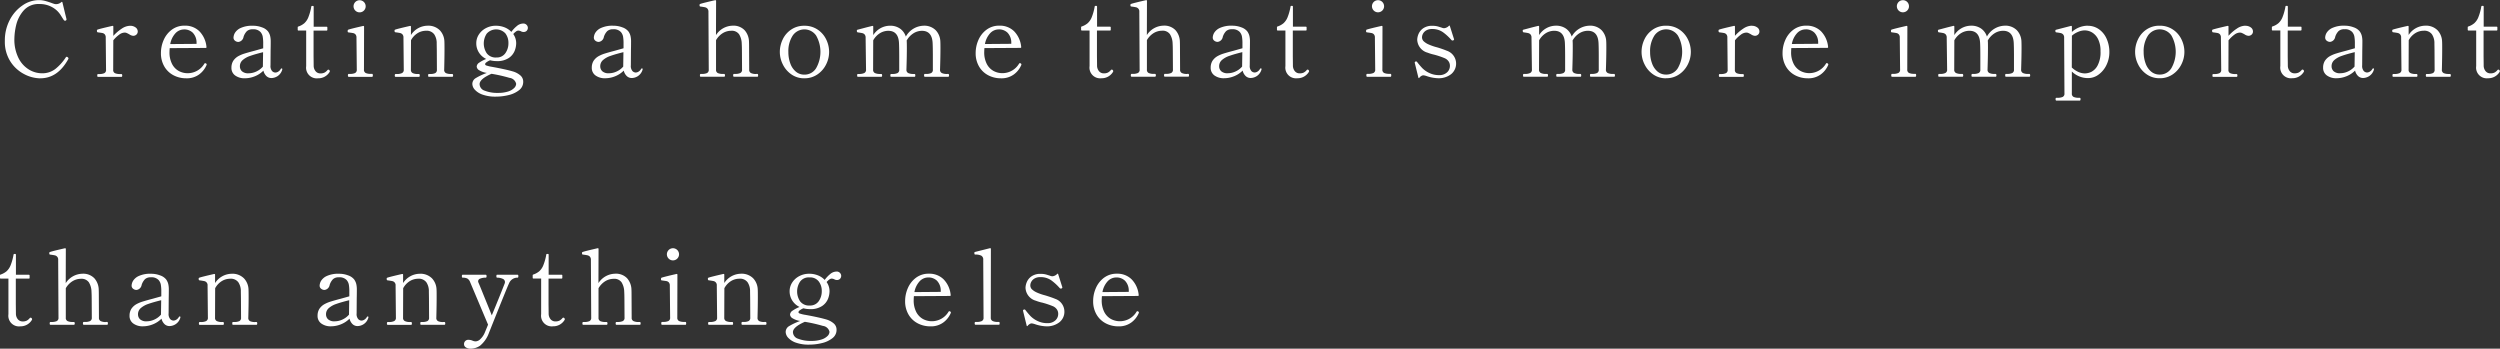 <svg id="main_text_en.svg" xmlns="http://www.w3.org/2000/svg" width="382.938" height="53.406" viewBox="0 0 382.938 53.406">
  <rect x="0" y="0" width="382.938" height="53.406" fill="#333333" stroke="none"/>
  <defs>
    <style>
      .cls-1 {
        fill: #fff;
        fill-rule: evenodd;
      }
    </style>
  </defs>
  <path id="Creating_a_home_that_is_more_important_than_anything_else" data-name="Creating a home that is more important than anything else" class="cls-1" d="M567.952,765.369q2.671,0,4.288-2.943a0.255,0.255,0,0,0,.032-0.1,0.26,0.26,0,0,0-.112-0.177,0.279,0.279,0,0,0-.16-0.08,0.211,0.211,0,0,0-.144.1,7.526,7.526,0,0,1-1.616,1.785,3.281,3.281,0,0,1-2.048.647,3.9,3.9,0,0,1-1.944-.551,4.292,4.292,0,0,1-1.616-1.752,6.282,6.282,0,0,1-.648-3.008,9.724,9.724,0,0,1,.264-2.032,5.222,5.222,0,0,1,1.12-2.232,3.008,3.008,0,0,1,2.456-1.033,3.86,3.86,0,0,1,1.944.48,3.535,3.535,0,0,1,1.272,1.168q0.432,0.689.512,0.8a0.263,0.263,0,0,0,.192.112h0.048a0.616,0.616,0,0,0,.112-0.064,0.17,0.17,0,0,0,.064-0.144l-0.032-.175-0.176-.7-0.416-1.729a0.1,0.1,0,0,0-.064-0.079,0.091,0.091,0,0,0-.1.032,1.236,1.236,0,0,1-.832.319,1.111,1.111,0,0,1-.328-0.064q-0.2-.063-0.408-0.144c-0.363-.127-0.683-0.229-0.96-0.3a3.625,3.625,0,0,0-.944-0.113,4.4,4.4,0,0,0-2.448.792,6,6,0,0,0-1.968,2.216,6.735,6.735,0,0,0-.768,3.248,5.583,5.583,0,0,0,.864,3.168,5.51,5.51,0,0,0,2.128,1.929,5.433,5.433,0,0,0,2.432.631h0Zm13.776-8.047a2.406,2.406,0,0,0-1.3.44,6.507,6.507,0,0,0-1.288,1.111V757.45a0.1,0.1,0,0,0-.112-0.112h-0.032q-1.951.447-2.288,0.576a0.137,0.137,0,0,0-.08.144,0.571,0.571,0,0,0,.024.191,0.137,0.137,0,0,0,.12.08c0.33,0.043.563,0.078,0.7,0.105a0.653,0.653,0,0,1,.352.2,0.7,0.7,0,0,1,.152.5l0.048,4.927a0.52,0.52,0,0,1-.28.528,1.8,1.8,0,0,1-.744.128h-0.208c-0.075,0-.112.075-0.112,0.225s0.037,0.207.112,0.207h3.584c0.085,0,.128-0.069.128-0.207s-0.043-.225-0.128-0.225H580.16a1.849,1.849,0,0,1-.76-0.128,0.519,0.519,0,0,1-.28-0.528l0.016-4.512a4.778,4.778,0,0,1,.9-0.863,1.461,1.461,0,0,1,.832-0.321,0.791,0.791,0,0,1,.32.064c0.1,0.043.224,0.107,0.384,0.193a1.21,1.21,0,0,0,.608.239,0.7,0.7,0,0,0,.5-0.191,0.622,0.622,0,0,0,.2-0.465,0.754,0.754,0,0,0-.336-0.631,1.332,1.332,0,0,0-.816-0.248h0Zm11.632,5.792a0.3,0.3,0,0,0-.144-0.064,0.179,0.179,0,0,0-.144.1,2.971,2.971,0,0,1-2.528,1.439,2.841,2.841,0,0,1-1.384-.344,2.544,2.544,0,0,1-1.024-1.072,3.838,3.838,0,0,1-.392-1.832q0-.207.032-0.592l5.52-.032a0.1,0.1,0,0,0,.112-0.111V760.57a3.948,3.948,0,0,0-1.072-2.392,3.068,3.068,0,0,0-2.256-.872,3.2,3.2,0,0,0-1.992.624,3.886,3.886,0,0,0-1.24,1.583,4.949,4.949,0,0,0-.416,1.984,4,4,0,0,0,.512,2.049,3.479,3.479,0,0,0,1.4,1.351,4.105,4.105,0,0,0,1.96.472,3.168,3.168,0,0,0,1.976-.591,3.44,3.44,0,0,0,1.112-1.377,0.376,0.376,0,0,0,.048-0.16,0.144,0.144,0,0,0-.08-0.127h0Zm-3.376-5.232a1.874,1.874,0,0,1,1.32.5,2.167,2.167,0,0,1,.584,1.553v0.159l-4.032.032a3.306,3.306,0,0,1,.792-1.647,1.791,1.791,0,0,1,1.336-.592h0Zm14.912,5.983a0.135,0.135,0,0,0-.112.08,1.1,1.1,0,0,1-.392.408,0.871,0.871,0,0,1-.44.136,0.738,0.738,0,0,1-.488-0.223,1.179,1.179,0,0,1-.248-0.881l0.016-2.319q0.017-.577.016-1.328a3.671,3.671,0,0,0-.088-0.856,2.023,2.023,0,0,0-.328-0.7,2,2,0,0,0-.92-0.615,3.78,3.78,0,0,0-1.368-.248,4.2,4.2,0,0,0-1.9.344,1.979,1.979,0,0,0-.88.752,1.568,1.568,0,0,0-.216.712,0.592,0.592,0,0,0,.232.488,0.818,0.818,0,0,0,.52.184,0.913,0.913,0,0,0,.784-0.769,2.208,2.208,0,0,1,.512-0.88,1.261,1.261,0,0,1,.9-0.287,1.471,1.471,0,0,1,1.2.431,1.526,1.526,0,0,1,.32.656,5.876,5.876,0,0,1,.08,1.136v0.688l-1.312.369q-0.976.255-1.536,0.431a4.937,4.937,0,0,0-.928.384,2.256,2.256,0,0,0-.832.768,1.974,1.974,0,0,0-.256,1.025,1.407,1.407,0,0,0,.568,1.184,2.413,2.413,0,0,0,1.5.431,4.089,4.089,0,0,0,1.5-.3,3.885,3.885,0,0,0,1.328-.872,1.693,1.693,0,0,0,.448.823,1.1,1.1,0,0,0,.8.312,1.79,1.79,0,0,0,.912-0.287,1.755,1.755,0,0,0,.72-0.977l0.016-.1a0.107,0.107,0,0,0-.128-0.112h0Zm-5.024.736a1.417,1.417,0,0,1-1.032-.312,1.032,1.032,0,0,1-.312-0.759,1.233,1.233,0,0,1,.416-0.945,3.356,3.356,0,0,1,1.16-.647q0.744-.266,1.976-0.569l-0.032,2.161v0.048a2.933,2.933,0,0,1-1.024.759,2.805,2.805,0,0,1-1.152.264h0Zm10.624,0.768a2.014,2.014,0,0,0,1.776-.975,0.2,0.2,0,0,0,.032-0.112,0.243,0.243,0,0,0-.072-0.161,0.208,0.208,0,0,0-.152-0.08,0.215,0.215,0,0,0-.16.1,1.473,1.473,0,0,1-.456.367,1.382,1.382,0,0,1-.6.112,0.934,0.934,0,0,1-.736-0.328,1.331,1.331,0,0,1-.3-0.872l-0.016-1.44v-3.919h1.984a0.113,0.113,0,0,0,.128-0.128v-0.337a0.113,0.113,0,0,0-.128-0.127h-1.968v-3.057a0.113,0.113,0,0,0-.128-0.127h-0.112a0.122,0.122,0,0,0-.128.127,8.1,8.1,0,0,1-.448,1.608,2.471,2.471,0,0,1-.616.913,2.769,2.769,0,0,1-.9.5,0.124,0.124,0,0,0-.112.143v0.353a0.113,0.113,0,0,0,.128.128h1.168v5.456a1.635,1.635,0,0,0,1.824,1.855h0Zm6.384-10.1a0.929,0.929,0,1,0-.672-0.272,0.911,0.911,0,0,0,.672.272h0Zm1.9,9.872c0.075,0,.112-0.074.112-0.223s-0.037-.225-0.112-0.225h-0.208a1.846,1.846,0,0,1-.76-0.128,0.533,0.533,0,0,1-.28-0.544l0.016-6.559a0.1,0.1,0,0,0-.112-0.112h-0.032q-1.952.447-2.288,0.576a0.1,0.1,0,0,0-.064.08,0.569,0.569,0,0,0-.016.143,0.274,0.274,0,0,0,.024.144,0.188,0.188,0,0,0,.12.048c0.331,0.043.562,0.078,0.7,0.105a0.653,0.653,0,0,1,.352.2,0.7,0.7,0,0,1,.152.5l0.048,4.879a0.535,0.535,0,0,1-.28.544,1.8,1.8,0,0,1-.744.128H615.2c-0.086,0-.128.075-0.128,0.225s0.042,0.223.128,0.223h3.584Zm12.064-.432a1.8,1.8,0,0,1-.744-0.128,0.533,0.533,0,0,1-.28-0.544q0.048-1.839.048-3.152c0-.576-0.006-0.959-0.016-1.151a2.62,2.62,0,0,0-.7-1.721,2.489,2.489,0,0,0-1.912-.7,3.071,3.071,0,0,0-2.512,1.424v-1.28a0.1,0.1,0,0,0-.112-0.112h-0.032q-1.953.447-2.288,0.576a0.137,0.137,0,0,0-.08.144,0.51,0.51,0,0,0,.024.184,0.142,0.142,0,0,0,.12.071q0.48,0.064.7,0.112a0.718,0.718,0,0,1,.368.209,0.7,0.7,0,0,1,.152.5l0.048,4.9a0.535,0.535,0,0,1-.288.537,1.785,1.785,0,0,1-.752.135h-0.208c-0.085,0-.128.075-0.128,0.225s0.043,0.207.128,0.207h3.584c0.074,0,.112-0.069.112-0.207s-0.038-.225-0.112-0.225H625.76a1.785,1.785,0,0,1-.752-0.135,0.535,0.535,0,0,1-.288-0.537l0.016-4.5a2.871,2.871,0,0,1,1.024-1.095,2.445,2.445,0,0,1,1.264-.36,1.429,1.429,0,0,1,1.272.551,2.434,2.434,0,0,1,.376,1.4l0.016,1.025,0.016,2.975a0.538,0.538,0,0,1-.272.544,1.743,1.743,0,0,1-.736.128h-0.224c-0.075,0-.112.075-0.112,0.225s0.037,0.207.112,0.207h3.584c0.085,0,.128-0.069.128-0.207s-0.043-.225-0.128-0.225h-0.208Zm11.056-7.728a1.5,1.5,0,0,0-.952.385,4.59,4.59,0,0,0-.84.895,2.829,2.829,0,0,0-1.032-.695,3.575,3.575,0,0,0-1.352-.248,3.181,3.181,0,0,0-1.5.36,2.832,2.832,0,0,0-1.088.975,2.433,2.433,0,0,0-.4,1.353,2.6,2.6,0,0,0,.4,1.407,2.673,2.673,0,0,0,1.12.993,5.366,5.366,0,0,0-1.072.567,0.77,0.77,0,0,0-.384.6,0.718,0.718,0,0,0,.392.567,3.153,3.153,0,0,0,1.16.408,9.246,9.246,0,0,0-1.7.793,1.041,1.041,0,0,0-.52.9,1.366,1.366,0,0,0,.384.879,2.858,2.858,0,0,0,1.192.752,5.79,5.79,0,0,0,2.024.305,8.2,8.2,0,0,0,1.936-.233,4.1,4.1,0,0,0,1.608-.744,1.583,1.583,0,0,0,.648-1.3,1.254,1.254,0,0,0-.448-0.984,3.032,3.032,0,0,0-1.136-.6q-1.089-.321-3.184-0.7a5.373,5.373,0,0,1-.848-0.2,0.277,0.277,0,0,1-.224-0.217,0.448,0.448,0,0,1,.208-0.28,2.264,2.264,0,0,1,.56-0.312,3.868,3.868,0,0,0,1.008.128,3.153,3.153,0,0,0,1.856-.479,2.422,2.422,0,0,0,.9-1.1,3.247,3.247,0,0,0,.232-1.143,2.429,2.429,0,0,0-.448-1.424,2.329,2.329,0,0,1,.4-0.376,0.649,0.649,0,0,1,.368-0.152,1.052,1.052,0,0,1,.4.1,0.779,0.779,0,0,0,.4.112,0.637,0.637,0,0,0,.5-0.191,0.661,0.661,0,0,0,.168-0.449,0.653,0.653,0,0,0-.192-0.448,0.705,0.705,0,0,0-.544-0.208h0Zm-4.08,5.2a1.7,1.7,0,0,1-1.472-.631,2.721,2.721,0,0,1-.016-3.016,1.932,1.932,0,0,1,2.864-.041,2.368,2.368,0,0,1,.464,1.465,2.607,2.607,0,0,1-.472,1.567,1.58,1.58,0,0,1-1.368.656h0Zm3.024,4.033a0.955,0.955,0,0,1-.312.647,2.259,2.259,0,0,1-.944.537,4.944,4.944,0,0,1-1.528.207,5.225,5.225,0,0,1-2.024-.335,1.088,1.088,0,0,1-.792-1.008q0-.784,1.824-1.585a23.061,23.061,0,0,1,2.752.624,1.18,1.18,0,0,1,1.024.913h0Zm19.248-2.353a0.135,0.135,0,0,0-.112.08,1.1,1.1,0,0,1-.392.408,0.871,0.871,0,0,1-.44.136,0.738,0.738,0,0,1-.488-0.223,1.179,1.179,0,0,1-.248-0.881l0.016-2.319q0.016-.577.016-1.328a3.671,3.671,0,0,0-.088-0.856,2.023,2.023,0,0,0-.328-0.7,2,2,0,0,0-.92-0.615,3.78,3.78,0,0,0-1.368-.248,4.2,4.2,0,0,0-1.9.344,1.979,1.979,0,0,0-.88.752,1.568,1.568,0,0,0-.216.712,0.592,0.592,0,0,0,.232.488,0.818,0.818,0,0,0,.52.184,0.913,0.913,0,0,0,.784-0.769,2.208,2.208,0,0,1,.512-0.88,1.261,1.261,0,0,1,.9-0.287,1.471,1.471,0,0,1,1.2.431,1.526,1.526,0,0,1,.32.656,5.876,5.876,0,0,1,.08,1.136v0.688l-1.312.369q-0.977.255-1.536,0.431a4.937,4.937,0,0,0-.928.384,2.256,2.256,0,0,0-.832.768,1.974,1.974,0,0,0-.256,1.025,1.407,1.407,0,0,0,.568,1.184,2.413,2.413,0,0,0,1.5.431,4.085,4.085,0,0,0,1.5-.3,3.885,3.885,0,0,0,1.328-.872,1.693,1.693,0,0,0,.448.823,1.1,1.1,0,0,0,.8.312,1.79,1.79,0,0,0,.912-0.287,1.755,1.755,0,0,0,.72-0.977l0.016-.1a0.107,0.107,0,0,0-.128-0.112h0Zm-5.024.736a1.417,1.417,0,0,1-1.032-.312,1.032,1.032,0,0,1-.312-0.759,1.237,1.237,0,0,1,.416-0.945,3.356,3.356,0,0,1,1.16-.647q0.744-.266,1.976-0.569l-0.032,2.161v0.048a2.933,2.933,0,0,1-1.024.759,2.805,2.805,0,0,1-1.152.264h0Zm22.512,0.112a1.782,1.782,0,0,1-.752-0.135,0.535,0.535,0,0,1-.288-0.537l-0.016-3.3c0-.49-0.006-0.821-0.016-0.991a2.728,2.728,0,0,0-.664-1.737,2.364,2.364,0,0,0-1.864-.7,3.1,3.1,0,0,0-2.528,1.44l0.016-5.232a0.1,0.1,0,0,0-.112-0.113h-0.032q-1.953.448-2.288,0.576a0.137,0.137,0,0,0-.1.145v0.112a0.144,0.144,0,0,0,.16.143q0.48,0.064.688,0.112a0.708,0.708,0,0,1,.36.209,0.7,0.7,0,0,1,.152.495l0.048,8.832a0.533,0.533,0,0,1-.28.544,1.849,1.849,0,0,1-.76.128H669.12c-0.085,0-.128.075-0.128,0.225s0.043,0.207.128,0.207h3.568q0.144,0,.144-0.207,0-.225-0.144-0.225H672.5a1.849,1.849,0,0,1-.76-0.128,0.533,0.533,0,0,1-.28-0.544v-4.5a3.029,3.029,0,0,1,1.04-1.08,2.453,2.453,0,0,1,1.264-.359,1.353,1.353,0,0,1,1.232.544,2.842,2.842,0,0,1,.4,1.407q0.031,0.513.032,1.264l0.016,2.72a0.535,0.535,0,0,1-.28.544,1.8,1.8,0,0,1-.744.128h-0.208c-0.086,0-.128.075-0.128,0.225s0.042,0.207.128,0.207h3.584c0.075,0,.112-0.069.112-0.207s-0.037-.225-0.112-0.225h-0.208Zm7.408,0.656a3.439,3.439,0,0,0,2.016-.6,3.96,3.96,0,0,0,1.32-1.528,4.237,4.237,0,0,0,.456-1.888,4.374,4.374,0,0,0-.456-1.952,3.778,3.778,0,0,0-1.32-1.5,3.541,3.541,0,0,0-2.016-.576,3.5,3.5,0,0,0-2.008.576,3.739,3.739,0,0,0-1.3,1.5,4.433,4.433,0,0,0-.448,1.952,4.237,4.237,0,0,0,.456,1.888A3.981,3.981,0,0,0,683,764.769a3.377,3.377,0,0,0,1.992.6h0Zm0-.559a1.98,1.98,0,0,1-1.3-.457,2.877,2.877,0,0,1-.848-1.248,4.974,4.974,0,0,1-.3-1.752,4.374,4.374,0,0,1,.656-2.512,2.173,2.173,0,0,1,3.6-.007,5.049,5.049,0,0,1-.008,4.992,2.067,2.067,0,0,1-1.8.984h0Zm21.824-.1a1.782,1.782,0,0,1-.752-0.135,0.535,0.535,0,0,1-.288-0.537q0.065-1.968.064-3.3c0-.49-0.006-0.821-0.016-0.991a2.631,2.631,0,0,0-.7-1.728,2.473,2.473,0,0,0-1.9-.7,3.218,3.218,0,0,0-2.688,1.663,2.4,2.4,0,0,0-.856-1.2,2.606,2.606,0,0,0-1.608-.463,3.047,3.047,0,0,0-2.528,1.44v-1.3a0.1,0.1,0,0,0-.112-0.112h-0.032l-0.832.207q-1.44.384-1.456,0.385a0.136,0.136,0,0,0-.08.144c0,0.159.048,0.245,0.144,0.255q0.463,0.064.68,0.112a0.714,0.714,0,0,1,.368.209,0.7,0.7,0,0,1,.152.5l0.064,4.879a0.535,0.535,0,0,1-.288.537,1.785,1.785,0,0,1-.752.135h-0.208a0.088,0.088,0,0,0-.088.056,0.455,0.455,0,0,0-.024.169c0,0.138.037,0.207,0.112,0.207h3.584c0.085,0,.128-0.069.128-0.207s-0.043-.225-0.128-0.225H696.56a1.785,1.785,0,0,1-.752-0.135,0.535,0.535,0,0,1-.288-0.537l0.016-4.48a3,3,0,0,1,1.04-1.1,2.455,2.455,0,0,1,1.264-.359q1.584,0,1.648,1.951,0.031,0.673.032,1.888v2.1a0.535,0.535,0,0,1-.28.544,1.8,1.8,0,0,1-.744.128h-0.208c-0.086,0-.128.075-0.128,0.225s0.042,0.207.128,0.207h3.584c0.075,0,.112-0.069.112-0.207s-0.037-.225-0.112-0.225h-0.208a1.782,1.782,0,0,1-.752-0.135,0.535,0.535,0,0,1-.288-0.537q0.064-1.968.064-3.3c0-.49-0.006-0.821-0.016-0.991a0.477,0.477,0,0,0-.016-0.145,3.054,3.054,0,0,1,1.056-1.128,2.457,2.457,0,0,1,1.28-.375q1.584,0,1.648,1.951,0.031,0.673.032,1.809v2.175a0.535,0.535,0,0,1-.28.544,1.8,1.8,0,0,1-.744.128H703.44a0.088,0.088,0,0,0-.088.056,0.455,0.455,0,0,0-.024.169c0,0.138.037,0.207,0.112,0.207h3.584c0.085,0,.128-0.069.128-0.207s-0.043-.225-0.128-0.225h-0.208Zm11.344-1.6a0.3,0.3,0,0,0-.144-0.064,0.179,0.179,0,0,0-.144.1,2.97,2.97,0,0,1-2.528,1.439,2.838,2.838,0,0,1-1.384-.344,2.544,2.544,0,0,1-1.024-1.072,3.838,3.838,0,0,1-.392-1.832q0-.207.032-0.592l5.52-.032a0.1,0.1,0,0,0,.112-0.111V760.57a3.948,3.948,0,0,0-1.072-2.392,3.068,3.068,0,0,0-2.256-.872,3.2,3.2,0,0,0-1.992.624,3.886,3.886,0,0,0-1.24,1.583,4.949,4.949,0,0,0-.416,1.984,4,4,0,0,0,.512,2.049,3.479,3.479,0,0,0,1.4,1.351,4.105,4.105,0,0,0,1.96.472,3.168,3.168,0,0,0,1.976-.591,3.44,3.44,0,0,0,1.112-1.377,0.376,0.376,0,0,0,.048-0.16,0.144,0.144,0,0,0-.08-0.127h0Zm-3.376-5.232a1.872,1.872,0,0,1,1.32.5,2.167,2.167,0,0,1,.584,1.553v0.159l-4.032.032a3.306,3.306,0,0,1,.792-1.647,1.791,1.791,0,0,1,1.336-.592h0Zm15.712,7.487a2.014,2.014,0,0,0,1.776-.975,0.2,0.2,0,0,0,.032-0.112,0.243,0.243,0,0,0-.072-0.161,0.208,0.208,0,0,0-.152-0.08,0.217,0.217,0,0,0-.16.1,1.461,1.461,0,0,1-.456.367,1.382,1.382,0,0,1-.6.112,0.934,0.934,0,0,1-.736-0.328,1.336,1.336,0,0,1-.3-0.872l-0.016-1.44v-3.919h1.984a0.113,0.113,0,0,0,.128-0.128v-0.337a0.113,0.113,0,0,0-.128-0.127h-1.968v-3.057a0.113,0.113,0,0,0-.128-0.127h-0.112a0.122,0.122,0,0,0-.128.127,8.036,8.036,0,0,1-.448,1.608,2.471,2.471,0,0,1-.616.913,2.78,2.78,0,0,1-.9.5,0.124,0.124,0,0,0-.112.143v0.353a0.113,0.113,0,0,0,.128.128h1.168v5.456a1.635,1.635,0,0,0,1.824,1.855h0Zm13.088-.656a1.782,1.782,0,0,1-.752-0.135,0.535,0.535,0,0,1-.288-0.537l-0.016-3.3c0-.49-0.006-0.821-0.016-0.991a2.728,2.728,0,0,0-.664-1.737,2.364,2.364,0,0,0-1.864-.7,3.1,3.1,0,0,0-2.528,1.44l0.016-5.232a0.1,0.1,0,0,0-.112-0.113h-0.032q-1.953.448-2.288,0.576a0.137,0.137,0,0,0-.1.145v0.112a0.144,0.144,0,0,0,.16.143q0.48,0.064.688,0.112a0.641,0.641,0,0,1,.512.7l0.048,8.832a0.533,0.533,0,0,1-.28.544,1.849,1.849,0,0,1-.76.128H735.12c-0.085,0-.128.075-0.128,0.225s0.043,0.207.128,0.207h3.568q0.144,0,.144-0.207,0-.225-0.144-0.225H738.5a1.849,1.849,0,0,1-.76-0.128,0.533,0.533,0,0,1-.28-0.544v-4.5a3.029,3.029,0,0,1,1.04-1.08,2.455,2.455,0,0,1,1.264-.359,1.354,1.354,0,0,1,1.232.544,2.842,2.842,0,0,1,.4,1.407q0.031,0.513.032,1.264l0.016,2.72a0.535,0.535,0,0,1-.28.544,1.8,1.8,0,0,1-.744.128h-0.208c-0.086,0-.128.075-0.128,0.225s0.042,0.207.128,0.207h3.584c0.075,0,.112-0.069.112-0.207s-0.037-.225-0.112-0.225h-0.208Zm11.312-.848a0.135,0.135,0,0,0-.112.08,1.1,1.1,0,0,1-.392.408,0.871,0.871,0,0,1-.44.136,0.738,0.738,0,0,1-.488-0.223,1.184,1.184,0,0,1-.248-0.881l0.016-2.319q0.015-.577.016-1.328a3.617,3.617,0,0,0-.088-0.856,2.023,2.023,0,0,0-.328-0.7,2,2,0,0,0-.92-0.615,3.78,3.78,0,0,0-1.368-.248,4.194,4.194,0,0,0-1.9.344,1.979,1.979,0,0,0-.88.752,1.568,1.568,0,0,0-.216.712,0.592,0.592,0,0,0,.232.488,0.82,0.82,0,0,0,.52.184,0.913,0.913,0,0,0,.784-0.769,2.208,2.208,0,0,1,.512-0.88,1.259,1.259,0,0,1,.9-0.287,1.471,1.471,0,0,1,1.2.431,1.515,1.515,0,0,1,.32.656,5.876,5.876,0,0,1,.08,1.136v0.688l-1.312.369q-0.976.255-1.536,0.431a4.937,4.937,0,0,0-.928.384,2.264,2.264,0,0,0-.832.768,1.974,1.974,0,0,0-.256,1.025,1.407,1.407,0,0,0,.568,1.184,2.413,2.413,0,0,0,1.5.431,4.089,4.089,0,0,0,1.5-.3,3.885,3.885,0,0,0,1.328-.872,1.685,1.685,0,0,0,.448.823,1.1,1.1,0,0,0,.8.312,1.79,1.79,0,0,0,.912-0.287,1.755,1.755,0,0,0,.72-0.977l0.016-.1a0.107,0.107,0,0,0-.128-0.112h0Zm-5.024.736a1.417,1.417,0,0,1-1.032-.312,1.032,1.032,0,0,1-.312-0.759,1.233,1.233,0,0,1,.416-0.945,3.356,3.356,0,0,1,1.16-.647q0.744-.266,1.976-0.569l-0.032,2.161v0.048a2.924,2.924,0,0,1-1.024.759,2.805,2.805,0,0,1-1.152.264h0Zm10.624,0.768a2.014,2.014,0,0,0,1.776-.975,0.2,0.2,0,0,0,.032-0.112,0.243,0.243,0,0,0-.072-0.161,0.208,0.208,0,0,0-.152-0.08,0.215,0.215,0,0,0-.16.1,1.473,1.473,0,0,1-.456.367,1.382,1.382,0,0,1-.6.112,0.934,0.934,0,0,1-.736-0.328,1.336,1.336,0,0,1-.3-0.872l-0.016-1.44v-3.919h1.984a0.113,0.113,0,0,0,.128-0.128v-0.337a0.113,0.113,0,0,0-.128-0.127h-1.968v-3.057a0.113,0.113,0,0,0-.128-0.127h-0.112a0.122,0.122,0,0,0-.128.127,8.1,8.1,0,0,1-.448,1.608,2.471,2.471,0,0,1-.616.913,2.78,2.78,0,0,1-.9.5,0.124,0.124,0,0,0-.112.143v0.353a0.113,0.113,0,0,0,.128.128h1.168v5.456a1.635,1.635,0,0,0,1.824,1.855h0Zm12.384-10.1a0.929,0.929,0,1,0-.672-0.272,0.909,0.909,0,0,0,.672.272h0Zm1.9,9.872c0.075,0,.112-0.074.112-0.223s-0.037-.225-0.112-0.225h-0.208a1.846,1.846,0,0,1-.76-0.128,0.533,0.533,0,0,1-.28-0.544l0.016-6.559a0.1,0.1,0,0,0-.112-0.112h-0.032q-1.952.447-2.288,0.576a0.1,0.1,0,0,0-.064.08,0.569,0.569,0,0,0-.016.143,0.274,0.274,0,0,0,.024.144,0.188,0.188,0,0,0,.12.048c0.331,0.043.562,0.078,0.7,0.105a0.653,0.653,0,0,1,.352.2,0.7,0.7,0,0,1,.152.5l0.048,4.879a0.535,0.535,0,0,1-.28.544,1.8,1.8,0,0,1-.744.128H771.2c-0.086,0-.128.075-0.128,0.225s0.042,0.223.128,0.223h3.584Zm4.416,0.128a1.6,1.6,0,0,1,.336-0.271,0.609,0.609,0,0,1,.3-0.08,2.668,2.668,0,0,1,.464.112,5.876,5.876,0,0,0,1.728.335,3.085,3.085,0,0,0,2.048-.631,2.085,2.085,0,0,0-.656-3.576,15.946,15.946,0,0,0-1.52-.528,7.874,7.874,0,0,1-1.3-.449,2.6,2.6,0,0,1-.76-0.5,0.848,0.848,0,0,1-.232-0.6,1.161,1.161,0,0,1,.152-0.543,1.281,1.281,0,0,1,.5-0.5,1.658,1.658,0,0,1,.872-0.208,2.786,2.786,0,0,1,1.7.5A7.812,7.812,0,0,1,784.1,759.5a0.242,0.242,0,0,0,.176.08,0.219,0.219,0,0,0,.1-0.016,0.26,0.26,0,0,0,.1-0.08,0.156,0.156,0,0,0,.016-0.159l-0.016-.032-0.608-1.92c-0.032-.1-0.086-0.107-0.16-0.032a1.057,1.057,0,0,1-.36.255,1.007,1.007,0,0,1-.408.1,1.535,1.535,0,0,1-.4-0.112c-0.043-.01-0.19-0.055-0.44-0.136a2.937,2.937,0,0,0-.888-0.119,2.358,2.358,0,0,0-1.464.4,2.048,2.048,0,0,0-.7.888,2.447,2.447,0,0,0-.184.84,2.138,2.138,0,0,0,1.584,1.984,6.438,6.438,0,0,0,1.008.305,12.34,12.34,0,0,1,1.616.544,1.408,1.408,0,0,1,.592.479,1.163,1.163,0,0,1,.208.672,1.328,1.328,0,0,1-.456,1.033,1.7,1.7,0,0,1-1.176.408,3.412,3.412,0,0,1-1.56-.344,3.735,3.735,0,0,1-1.048-.737q-0.369-.391-0.752-0.887a0.228,0.228,0,0,0-.192-0.129,0.187,0.187,0,0,0-.08.016,0.189,0.189,0,0,0-.128.161l0.016,0.08,0.544,2.207a0.094,0.094,0,0,0,.064.089,0.142,0.142,0,0,0,.112-0.057h0Zm29.616-.56a1.785,1.785,0,0,1-.752-0.135,0.535,0.535,0,0,1-.288-0.537q0.065-1.968.064-3.3c0-.49,0-0.821-0.016-0.991a2.631,2.631,0,0,0-.7-1.728,2.474,2.474,0,0,0-1.9-.7,3.217,3.217,0,0,0-2.688,1.663,2.4,2.4,0,0,0-.856-1.2,2.606,2.606,0,0,0-1.608-.463,3.047,3.047,0,0,0-2.528,1.44v-1.3a0.1,0.1,0,0,0-.112-0.112h-0.032l-0.832.207q-1.44.384-1.456,0.385a0.137,0.137,0,0,0-.08.144c0,0.159.048,0.245,0.144,0.255q0.463,0.064.68,0.112a0.714,0.714,0,0,1,.368.209,0.7,0.7,0,0,1,.152.5l0.064,4.879a0.535,0.535,0,0,1-.288.537,1.785,1.785,0,0,1-.752.135h-0.208a0.088,0.088,0,0,0-.088.056,0.455,0.455,0,0,0-.024.169c0,0.138.037,0.207,0.112,0.207h3.584c0.085,0,.128-0.069.128-0.207s-0.043-.225-0.128-0.225H798.56a1.785,1.785,0,0,1-.752-0.135,0.535,0.535,0,0,1-.288-0.537l0.016-4.48a2.994,2.994,0,0,1,1.04-1.1,2.455,2.455,0,0,1,1.264-.359q1.584,0,1.648,1.951,0.031,0.673.032,1.888v2.1a0.533,0.533,0,0,1-.28.544,1.8,1.8,0,0,1-.744.128h-0.208c-0.085,0-.128.075-0.128,0.225s0.043,0.207.128,0.207h3.584c0.075,0,.112-0.069.112-0.207s-0.037-.225-0.112-0.225h-0.208a1.785,1.785,0,0,1-.752-0.135,0.535,0.535,0,0,1-.288-0.537q0.064-1.968.064-3.3c0-.49,0-0.821-0.016-0.991a0.477,0.477,0,0,0-.016-0.145,3.054,3.054,0,0,1,1.056-1.128,2.457,2.457,0,0,1,1.28-.375q1.584,0,1.648,1.951,0.031,0.673.032,1.809v2.175a0.533,0.533,0,0,1-.28.544,1.8,1.8,0,0,1-.744.128H805.44a0.088,0.088,0,0,0-.088.056,0.455,0.455,0,0,0-.024.169c0,0.138.037,0.207,0.112,0.207h3.584c0.085,0,.128-0.069.128-0.207s-0.043-.225-0.128-0.225h-0.208Zm8.176,0.656a3.439,3.439,0,0,0,2.016-.6,3.96,3.96,0,0,0,1.32-1.528,4.237,4.237,0,0,0,.456-1.888,4.374,4.374,0,0,0-.456-1.952,3.778,3.778,0,0,0-1.32-1.5,3.541,3.541,0,0,0-2.016-.576,3.5,3.5,0,0,0-2.008.576,3.739,3.739,0,0,0-1.3,1.5,4.433,4.433,0,0,0-.448,1.952,4.237,4.237,0,0,0,.456,1.888A3.981,3.981,0,0,0,815,764.769a3.377,3.377,0,0,0,1.992.6h0Zm0-.559a1.98,1.98,0,0,1-1.3-.457,2.877,2.877,0,0,1-.848-1.248,4.951,4.951,0,0,1-.3-1.752,4.366,4.366,0,0,1,.656-2.512,2.173,2.173,0,0,1,3.6-.007,5.049,5.049,0,0,1-.008,4.992,2.067,2.067,0,0,1-1.8.984h0Zm13.136-7.488a2.406,2.406,0,0,0-1.3.44,6.479,6.479,0,0,0-1.288,1.111V757.45a0.1,0.1,0,0,0-.112-0.112h-0.032q-1.952.447-2.288,0.576a0.137,0.137,0,0,0-.08.144,0.571,0.571,0,0,0,.024.191,0.137,0.137,0,0,0,.12.08c0.331,0.043.562,0.078,0.7,0.105a0.649,0.649,0,0,1,.352.2,0.7,0.7,0,0,1,.152.5l0.048,4.927a0.52,0.52,0,0,1-.28.528,1.8,1.8,0,0,1-.744.128h-0.208c-0.075,0-.112.075-0.112,0.225s0.037,0.207.112,0.207h3.584c0.085,0,.128-0.069.128-0.207s-0.043-.225-0.128-0.225H828.56a1.846,1.846,0,0,1-.76-0.128,0.519,0.519,0,0,1-.28-0.528l0.016-4.512a4.778,4.778,0,0,1,.9-0.863,1.461,1.461,0,0,1,.832-0.321,0.791,0.791,0,0,1,.32.064c0.1,0.043.224,0.107,0.384,0.193a1.21,1.21,0,0,0,.608.239,0.7,0.7,0,0,0,.5-0.191,0.622,0.622,0,0,0,.2-0.465,0.754,0.754,0,0,0-.336-0.631,1.332,1.332,0,0,0-.816-0.248h0Zm11.632,5.792a0.3,0.3,0,0,0-.144-0.064,0.176,0.176,0,0,0-.144.1,2.971,2.971,0,0,1-2.528,1.439,2.841,2.841,0,0,1-1.384-.344,2.55,2.55,0,0,1-1.024-1.072,3.838,3.838,0,0,1-.392-1.832c0-.138.01-0.335,0.032-0.592l5.52-.032a0.1,0.1,0,0,0,.112-0.111V760.57a3.942,3.942,0,0,0-1.072-2.392,3.068,3.068,0,0,0-2.256-.872,3.2,3.2,0,0,0-1.992.624,3.886,3.886,0,0,0-1.24,1.583,4.949,4.949,0,0,0-.416,1.984,4.006,4.006,0,0,0,.512,2.049,3.479,3.479,0,0,0,1.4,1.351,4.105,4.105,0,0,0,1.96.472,3.168,3.168,0,0,0,1.976-.591,3.44,3.44,0,0,0,1.112-1.377,0.376,0.376,0,0,0,.048-0.16,0.144,0.144,0,0,0-.08-0.127h0Zm-3.376-5.232a1.874,1.874,0,0,1,1.32.5,2.167,2.167,0,0,1,.584,1.553v0.159l-4.032.032a3.306,3.306,0,0,1,.792-1.647,1.792,1.792,0,0,1,1.336-.592h0Zm14.9-2.609a0.929,0.929,0,1,0-.672-0.272,0.911,0.911,0,0,0,.672.272h0Zm1.9,9.872c0.074,0,.112-0.074.112-0.223s-0.038-.225-0.112-0.225h-0.208a1.849,1.849,0,0,1-.76-0.128,0.533,0.533,0,0,1-.28-0.544l0.016-6.559a0.1,0.1,0,0,0-.112-0.112h-0.032q-1.952.447-2.288,0.576a0.1,0.1,0,0,0-.064.08,0.569,0.569,0,0,0-.016.143,0.274,0.274,0,0,0,.024.144,0.188,0.188,0,0,0,.12.048q0.5,0.064.7,0.105a0.653,0.653,0,0,1,.352.2,0.7,0.7,0,0,1,.152.5l0.048,4.879a0.535,0.535,0,0,1-.28.544,1.8,1.8,0,0,1-.744.128H851.6c-0.085,0-.128.075-0.128,0.225s0.043,0.223.128,0.223h3.584Zm17.232-.432a1.785,1.785,0,0,1-.752-0.135,0.535,0.535,0,0,1-.288-0.537q0.063-1.968.064-3.3c0-.49-0.006-0.821-0.016-0.991a2.631,2.631,0,0,0-.7-1.728,2.473,2.473,0,0,0-1.9-.7,3.218,3.218,0,0,0-2.688,1.663,2.409,2.409,0,0,0-.856-1.2,2.606,2.606,0,0,0-1.608-.463,3.047,3.047,0,0,0-2.528,1.44v-1.3a0.1,0.1,0,0,0-.112-0.112h-0.032l-0.832.207q-1.44.384-1.456,0.385a0.136,0.136,0,0,0-.08.144c0,0.159.048,0.245,0.144,0.255q0.463,0.064.68,0.112a0.714,0.714,0,0,1,.368.209,0.7,0.7,0,0,1,.152.5l0.064,4.879a0.535,0.535,0,0,1-.288.537,1.785,1.785,0,0,1-.752.135h-0.208a0.088,0.088,0,0,0-.088.056,0.455,0.455,0,0,0-.024.169c0,0.138.037,0.207,0.112,0.207h3.584c0.085,0,.128-0.069.128-0.207s-0.043-.225-0.128-0.225H862.16a1.785,1.785,0,0,1-.752-0.135,0.535,0.535,0,0,1-.288-0.537l0.016-4.48a3,3,0,0,1,1.04-1.1,2.453,2.453,0,0,1,1.264-.359q1.584,0,1.648,1.951,0.032,0.673.032,1.888v2.1a0.533,0.533,0,0,1-.28.544,1.8,1.8,0,0,1-.744.128h-0.208c-0.086,0-.128.075-0.128,0.225s0.042,0.207.128,0.207h3.584c0.075,0,.112-0.069.112-0.207s-0.037-.225-0.112-0.225h-0.208a1.785,1.785,0,0,1-.752-0.135,0.535,0.535,0,0,1-.288-0.537q0.063-1.968.064-3.3c0-.49,0-0.821-0.016-0.991a0.512,0.512,0,0,0-.016-0.145,3.054,3.054,0,0,1,1.056-1.128,2.454,2.454,0,0,1,1.28-.375q1.584,0,1.648,1.951,0.031,0.673.032,1.809v2.175a0.533,0.533,0,0,1-.28.544,1.8,1.8,0,0,1-.744.128H869.04a0.088,0.088,0,0,0-.088.056,0.455,0.455,0,0,0-.024.169c0,0.138.037,0.207,0.112,0.207h3.584c0.085,0,.128-0.069.128-0.207s-0.043-.225-0.128-0.225h-0.208Zm9.136-7.391a3.666,3.666,0,0,0-2.4.959v-0.815a0.1,0.1,0,0,0-.112-0.112h-0.032l-2.288.592a0.135,0.135,0,0,0-.1.144,0.511,0.511,0,0,0,.024.175,0.137,0.137,0,0,0,.12.08q0.48,0.064.688,0.112a0.715,0.715,0,0,1,.36.209,0.7,0.7,0,0,1,.152.5l0.048,8.527a0.533,0.533,0,0,1-.28.544,1.849,1.849,0,0,1-.76.128h-0.192c-0.086,0-.128.07-0.128,0.209s0.042,0.224.128,0.224h3.568c0.085,0,.128-0.075.128-0.224s-0.043-.209-0.128-0.209H880.16a1.8,1.8,0,0,1-.744-0.128,0.533,0.533,0,0,1-.28-0.544V764.33a3.527,3.527,0,0,0,2.5,1.007,2.672,2.672,0,0,0,1.616-.552,3.855,3.855,0,0,0,1.192-1.464,4.437,4.437,0,0,0,.44-1.952,4.951,4.951,0,0,0-.416-2.047,3.5,3.5,0,0,0-1.176-1.465,2.939,2.939,0,0,0-1.736-.535h0Zm-0.4,7.311a2.513,2.513,0,0,1-1.072-.255,3.341,3.341,0,0,1-.944-0.656l0.016-4.865a3.388,3.388,0,0,1,.96-0.592,2.636,2.636,0,0,1,.992-0.223,2.252,2.252,0,0,1,1.144.319,2.447,2.447,0,0,1,.92,1.032,3.992,3.992,0,0,1,.368,1.833,4.313,4.313,0,0,1-.456,2.207,2.284,2.284,0,0,1-.984.977,2.462,2.462,0,0,1-.944.223h0Zm11.44,0.736a3.439,3.439,0,0,0,2.016-.6,3.96,3.96,0,0,0,1.32-1.528,4.237,4.237,0,0,0,.456-1.888,4.374,4.374,0,0,0-.456-1.952,3.778,3.778,0,0,0-1.32-1.5,3.541,3.541,0,0,0-2.016-.576,3.5,3.5,0,0,0-2.008.576,3.739,3.739,0,0,0-1.3,1.5,4.433,4.433,0,0,0-.448,1.952,4.237,4.237,0,0,0,.456,1.888,3.981,3.981,0,0,0,1.312,1.528,3.377,3.377,0,0,0,1.992.6h0Zm0-.559a1.98,1.98,0,0,1-1.3-.457,2.877,2.877,0,0,1-.848-1.248,4.974,4.974,0,0,1-.3-1.752,4.374,4.374,0,0,1,.656-2.512,2.173,2.173,0,0,1,3.6-.007,5.049,5.049,0,0,1-.008,4.992,2.067,2.067,0,0,1-1.8.984h0Zm13.136-7.488a2.406,2.406,0,0,0-1.3.44,6.479,6.479,0,0,0-1.288,1.111V757.45a0.1,0.1,0,0,0-.112-0.112h-0.032q-1.951.447-2.288,0.576a0.136,0.136,0,0,0-.08.144,0.571,0.571,0,0,0,.024.191,0.137,0.137,0,0,0,.12.08q0.5,0.064.7,0.105a0.649,0.649,0,0,1,.352.2,0.7,0.7,0,0,1,.152.5l0.048,4.927a0.519,0.519,0,0,1-.28.528,1.8,1.8,0,0,1-.744.128h-0.208c-0.075,0-.112.075-0.112,0.225s0.037,0.207.112,0.207h3.584c0.085,0,.128-0.069.128-0.207s-0.043-.225-0.128-0.225H904.16a1.846,1.846,0,0,1-.76-0.128,0.519,0.519,0,0,1-.28-0.528l0.016-4.512a4.809,4.809,0,0,1,.9-0.863,1.461,1.461,0,0,1,.832-0.321,0.791,0.791,0,0,1,.32.064c0.1,0.043.224,0.107,0.384,0.193a1.21,1.21,0,0,0,.608.239,0.7,0.7,0,0,0,.5-0.191,0.622,0.622,0,0,0,.2-0.465,0.754,0.754,0,0,0-.336-0.631,1.332,1.332,0,0,0-.816-0.248h0Zm7.168,8.047a2.014,2.014,0,0,0,1.776-.975,0.2,0.2,0,0,0,.032-0.112,0.243,0.243,0,0,0-.072-0.161,0.208,0.208,0,0,0-.152-0.08,0.217,0.217,0,0,0-.16.1,1.473,1.473,0,0,1-.456.367,1.382,1.382,0,0,1-.6.112,0.934,0.934,0,0,1-.736-0.328,1.336,1.336,0,0,1-.3-0.872l-0.016-1.44v-3.919h1.984a0.113,0.113,0,0,0,.128-0.128v-0.337a0.113,0.113,0,0,0-.128-0.127h-1.968v-3.057a0.113,0.113,0,0,0-.128-0.127h-0.112a0.122,0.122,0,0,0-.128.127,8.036,8.036,0,0,1-.448,1.608,2.471,2.471,0,0,1-.616.913,2.78,2.78,0,0,1-.9.5,0.124,0.124,0,0,0-.112.143v0.353a0.113,0.113,0,0,0,.128.128h1.168v5.456a1.635,1.635,0,0,0,1.824,1.855h0Zm12.4-1.5a0.135,0.135,0,0,0-.112.08,1.109,1.109,0,0,1-.392.408,0.871,0.871,0,0,1-.44.136,0.738,0.738,0,0,1-.488-0.223,1.184,1.184,0,0,1-.248-0.881l0.016-2.319q0.015-.577.016-1.328a3.617,3.617,0,0,0-.088-0.856,2.023,2.023,0,0,0-.328-0.7,2,2,0,0,0-.92-0.615,3.78,3.78,0,0,0-1.368-.248,4.2,4.2,0,0,0-1.9.344,1.979,1.979,0,0,0-.88.752,1.568,1.568,0,0,0-.216.712,0.592,0.592,0,0,0,.232.488,0.818,0.818,0,0,0,.52.184,0.913,0.913,0,0,0,.784-0.769,2.2,2.2,0,0,1,.512-0.88,1.261,1.261,0,0,1,.9-0.287,1.471,1.471,0,0,1,1.2.431,1.515,1.515,0,0,1,.32.656,5.876,5.876,0,0,1,.08,1.136v0.688l-1.312.369q-0.976.255-1.536,0.431a4.966,4.966,0,0,0-.928.384,2.264,2.264,0,0,0-.832.768,1.974,1.974,0,0,0-.256,1.025,1.407,1.407,0,0,0,.568,1.184,2.411,2.411,0,0,0,1.5.431,4.085,4.085,0,0,0,1.5-.3,3.885,3.885,0,0,0,1.328-.872,1.685,1.685,0,0,0,.448.823,1.1,1.1,0,0,0,.8.312,1.79,1.79,0,0,0,.912-0.287,1.755,1.755,0,0,0,.72-0.977l0.016-.1a0.107,0.107,0,0,0-.128-0.112h0Zm-5.024.736a1.417,1.417,0,0,1-1.032-.312,1.032,1.032,0,0,1-.312-0.759,1.237,1.237,0,0,1,.416-0.945,3.356,3.356,0,0,1,1.16-.647q0.744-.266,1.976-0.569l-0.032,2.161v0.048a2.924,2.924,0,0,1-1.024.759,2.805,2.805,0,0,1-1.152.264h0Zm16.576,0.112a1.8,1.8,0,0,1-.744-0.128,0.533,0.533,0,0,1-.28-0.544q0.048-1.839.048-3.152c0-.576,0-0.959-0.016-1.151a2.62,2.62,0,0,0-.7-1.721,2.489,2.489,0,0,0-1.912-.7,3.071,3.071,0,0,0-2.512,1.424v-1.28a0.1,0.1,0,0,0-.112-0.112h-0.032q-1.951.447-2.288,0.576a0.136,0.136,0,0,0-.08.144,0.51,0.51,0,0,0,.024.184,0.142,0.142,0,0,0,.12.071q0.48,0.064.7,0.112a0.714,0.714,0,0,1,.368.209,0.7,0.7,0,0,1,.152.5l0.048,4.9a0.535,0.535,0,0,1-.288.537,1.785,1.785,0,0,1-.752.135h-0.208c-0.086,0-.128.075-0.128,0.225s0.042,0.207.128,0.207h3.584c0.075,0,.112-0.069.112-0.207s-0.037-.225-0.112-0.225H931.76a1.785,1.785,0,0,1-.752-0.135,0.535,0.535,0,0,1-.288-0.537l0.016-4.5a2.864,2.864,0,0,1,1.024-1.095,2.447,2.447,0,0,1,1.264-.36,1.429,1.429,0,0,1,1.272.551,2.434,2.434,0,0,1,.376,1.4l0.016,1.025,0.016,2.975a0.538,0.538,0,0,1-.272.544,1.743,1.743,0,0,1-.736.128h-0.224c-0.075,0-.112.075-0.112,0.225s0.037,0.207.112,0.207h3.584c0.085,0,.128-0.069.128-0.207s-0.043-.225-0.128-0.225h-0.208Zm6.048,0.656a2.014,2.014,0,0,0,1.776-.975,0.2,0.2,0,0,0,.032-0.112,0.243,0.243,0,0,0-.072-0.161,0.208,0.208,0,0,0-.152-0.08,0.217,0.217,0,0,0-.16.1,1.473,1.473,0,0,1-.456.367,1.382,1.382,0,0,1-.6.112,0.934,0.934,0,0,1-.736-0.328,1.336,1.336,0,0,1-.3-0.872l-0.016-1.44v-3.919h1.984a0.113,0.113,0,0,0,.128-0.128v-0.337a0.113,0.113,0,0,0-.128-0.127h-1.968v-3.057a0.113,0.113,0,0,0-.128-0.127h-0.112a0.122,0.122,0,0,0-.128.127,8.1,8.1,0,0,1-.448,1.608,2.471,2.471,0,0,1-.616.913,2.769,2.769,0,0,1-.9.5,0.124,0.124,0,0,0-.112.143v0.353a0.113,0.113,0,0,0,.128.128h1.168v5.456a1.635,1.635,0,0,0,1.824,1.855h0Zm-378,38a2.014,2.014,0,0,0,1.776-.977,0.2,0.2,0,0,0,.032-0.112,0.239,0.239,0,0,0-.072-0.159,0.2,0.2,0,0,0-.152-0.08,0.218,0.218,0,0,0-.16.1,1.461,1.461,0,0,1-.456.367,1.381,1.381,0,0,1-.6.113,0.937,0.937,0,0,1-.736-0.328,1.335,1.335,0,0,1-.3-0.872l-0.016-1.441v-3.92h1.984a0.113,0.113,0,0,0,.128-0.128v-0.336a0.113,0.113,0,0,0-.128-0.128h-1.968v-3.056a0.113,0.113,0,0,0-.128-0.128h-0.112a0.123,0.123,0,0,0-.128.128,8,8,0,0,1-.448,1.608,2.471,2.471,0,0,1-.616.913,2.786,2.786,0,0,1-.9.5,0.125,0.125,0,0,0-.112.144v0.352a0.113,0.113,0,0,0,.128.128h1.168v5.457a1.635,1.635,0,0,0,1.824,1.856h0Zm13.088-.656a1.764,1.764,0,0,1-.752-0.137,0.532,0.532,0,0,1-.288-0.535l-0.016-3.3c0-.491-0.006-0.822-0.016-0.992a2.717,2.717,0,0,0-.664-1.736,2.361,2.361,0,0,0-1.864-.7,3.107,3.107,0,0,0-2.528,1.44l0.016-5.232a0.1,0.1,0,0,0-.112-0.111h-0.032q-1.953.447-2.288,0.576a0.135,0.135,0,0,0-.1.143v0.112a0.144,0.144,0,0,0,.16.144q0.48,0.064.688,0.113a0.639,0.639,0,0,1,.512.7l0.048,8.832a0.535,0.535,0,0,1-.28.544,1.866,1.866,0,0,1-.76.128H569.52c-0.086,0-.128.074-0.128,0.223s0.042,0.208.128,0.208h3.568c0.1,0,.144-0.069.144-0.208s-0.048-.223-0.144-0.223H572.9a1.862,1.862,0,0,1-.76-0.128,0.535,0.535,0,0,1-.28-0.544v-4.5a3.032,3.032,0,0,1,1.04-1.081,2.457,2.457,0,0,1,1.264-.36,1.357,1.357,0,0,1,1.232.544,2.859,2.859,0,0,1,.4,1.408q0.031,0.513.032,1.264l0.016,2.721a0.537,0.537,0,0,1-.28.544,1.819,1.819,0,0,1-.744.128h-0.208c-0.085,0-.128.074-0.128,0.223s0.043,0.208.128,0.208h3.584c0.074,0,.112-0.069.112-0.208s-0.038-.223-0.112-0.223h-0.208Zm11.312-.849a0.135,0.135,0,0,0-.112.081,1.125,1.125,0,0,1-.392.408,0.882,0.882,0,0,1-.44.135,0.735,0.735,0,0,1-.488-0.224,1.178,1.178,0,0,1-.248-0.879l0.016-2.321q0.015-.576.016-1.327a3.632,3.632,0,0,0-.088-0.857,2.044,2.044,0,0,0-.328-0.7,2,2,0,0,0-.92-0.615,3.781,3.781,0,0,0-1.368-.249,4.208,4.208,0,0,0-1.9.344,1.992,1.992,0,0,0-.88.752,1.578,1.578,0,0,0-.216.713,0.589,0.589,0,0,0,.232.487,0.815,0.815,0,0,0,.52.184,0.91,0.91,0,0,0,.784-0.767,2.2,2.2,0,0,1,.512-0.881,1.255,1.255,0,0,1,.9-0.287,1.465,1.465,0,0,1,1.2.432,1.5,1.5,0,0,1,.32.656,5.864,5.864,0,0,1,.08,1.135v0.689l-1.312.367q-0.976.257-1.536,0.433a4.9,4.9,0,0,0-.928.383,2.257,2.257,0,0,0-.832.769,1.964,1.964,0,0,0-.256,1.023,1.4,1.4,0,0,0,.568,1.184,2.4,2.4,0,0,0,1.5.433,4.087,4.087,0,0,0,1.5-.3,3.871,3.871,0,0,0,1.328-.872,1.692,1.692,0,0,0,.448.824,1.1,1.1,0,0,0,.8.312,1.775,1.775,0,0,0,.912-0.289,1.753,1.753,0,0,0,.72-0.975l0.016-.1a0.107,0.107,0,0,0-.128-0.113h0Zm-5.024.737a1.422,1.422,0,0,1-1.032-.312,1.037,1.037,0,0,1-.312-0.76,1.238,1.238,0,0,1,.416-0.945,3.324,3.324,0,0,1,1.16-.647q0.744-.264,1.976-0.569l-0.032,2.161v0.047a2.93,2.93,0,0,1-1.024.761,2.821,2.821,0,0,1-1.152.264h0Zm16.576,0.112a1.812,1.812,0,0,1-.744-0.128,0.535,0.535,0,0,1-.28-0.544q0.048-1.84.048-3.152c0-.576-0.006-0.961-0.016-1.152a2.615,2.615,0,0,0-.7-1.72,2.487,2.487,0,0,0-1.912-.7,3.073,3.073,0,0,0-2.512,1.424v-1.28a0.1,0.1,0,0,0-.112-0.112h-0.032q-1.953.449-2.288,0.576a0.138,0.138,0,0,0-.08.144,0.5,0.5,0,0,0,.024.184,0.143,0.143,0,0,0,.12.073c0.32,0.042.552,0.08,0.7,0.112a0.634,0.634,0,0,1,.52.7l0.048,4.9a0.532,0.532,0,0,1-.288.535,1.767,1.767,0,0,1-.752.137h-0.208c-0.086,0-.128.074-0.128,0.223s0.042,0.208.128,0.208h3.584c0.075,0,.112-0.069.112-0.208s-0.037-.223-0.112-0.223H595.76a1.767,1.767,0,0,1-.752-0.137,0.532,0.532,0,0,1-.288-0.535l0.016-4.5a2.877,2.877,0,0,1,1.024-1.1,2.457,2.457,0,0,1,1.264-.36,1.426,1.426,0,0,1,1.272.553,2.426,2.426,0,0,1,.376,1.4l0.016,1.024,0.016,2.977a0.54,0.54,0,0,1-.272.544,1.759,1.759,0,0,1-.736.128h-0.224c-0.075,0-.112.074-0.112,0.223s0.037,0.208.112,0.208h3.584c0.085,0,.128-0.069.128-0.208s-0.043-.223-0.128-0.223h-0.208Zm17.248-.849a0.135,0.135,0,0,0-.112.081,1.117,1.117,0,0,1-.392.408,0.882,0.882,0,0,1-.44.135,0.735,0.735,0,0,1-.488-0.224,1.174,1.174,0,0,1-.248-0.879l0.016-2.321q0.016-.576.016-1.327a3.686,3.686,0,0,0-.088-0.857,2.044,2.044,0,0,0-.328-0.7,2,2,0,0,0-.92-0.615,3.781,3.781,0,0,0-1.368-.249,4.214,4.214,0,0,0-1.9.344,1.992,1.992,0,0,0-.88.752,1.578,1.578,0,0,0-.216.713,0.589,0.589,0,0,0,.232.487,0.813,0.813,0,0,0,.52.184,0.911,0.911,0,0,0,.784-0.767,2.213,2.213,0,0,1,.512-0.881,1.256,1.256,0,0,1,.9-0.287,1.465,1.465,0,0,1,1.2.432,1.515,1.515,0,0,1,.32.656,5.864,5.864,0,0,1,.08,1.135v0.689l-1.312.367q-0.977.257-1.536,0.433a4.9,4.9,0,0,0-.928.383,2.257,2.257,0,0,0-.832.769,1.964,1.964,0,0,0-.256,1.023,1.4,1.4,0,0,0,.568,1.184,2.4,2.4,0,0,0,1.5.433,4.087,4.087,0,0,0,1.5-.3,3.871,3.871,0,0,0,1.328-.872,1.7,1.7,0,0,0,.448.824,1.1,1.1,0,0,0,.8.312,1.775,1.775,0,0,0,.912-0.289,1.753,1.753,0,0,0,.72-0.975l0.016-.1a0.107,0.107,0,0,0-.128-0.113h0Zm-5.024.737a1.422,1.422,0,0,1-1.032-.312,1.037,1.037,0,0,1-.312-0.76,1.238,1.238,0,0,1,.416-0.945,3.324,3.324,0,0,1,1.16-.647q0.744-.264,1.976-0.569l-0.032,2.161v0.047a2.939,2.939,0,0,1-1.024.761,2.821,2.821,0,0,1-1.152.264h0Zm16.576,0.112a1.819,1.819,0,0,1-.744-0.128,0.535,0.535,0,0,1-.28-0.544q0.048-1.84.048-3.152c0-.576,0-0.961-0.016-1.152a2.615,2.615,0,0,0-.7-1.72,2.488,2.488,0,0,0-1.912-.7,3.073,3.073,0,0,0-2.512,1.424v-1.28a0.1,0.1,0,0,0-.112-0.112h-0.032q-1.952.449-2.288,0.576a0.139,0.139,0,0,0-.08.144,0.5,0.5,0,0,0,.024.184,0.143,0.143,0,0,0,.12.073c0.32,0.042.552,0.08,0.7,0.112a0.634,0.634,0,0,1,.52.7l0.048,4.9a0.532,0.532,0,0,1-.288.535,1.767,1.767,0,0,1-.752.137h-0.208c-0.086,0-.128.074-0.128,0.223s0.042,0.208.128,0.208h3.584c0.075,0,.112-0.069.112-0.208s-0.037-.223-0.112-0.223H624.56a1.764,1.764,0,0,1-.752-0.137,0.532,0.532,0,0,1-.288-0.535l0.016-4.5a2.885,2.885,0,0,1,1.024-1.1,2.454,2.454,0,0,1,1.264-.36,1.426,1.426,0,0,1,1.272.553,2.434,2.434,0,0,1,.376,1.4l0.016,1.024,0.016,2.977a0.54,0.54,0,0,1-.272.544,1.762,1.762,0,0,1-.736.128h-0.224c-0.075,0-.112.074-0.112,0.223s0.037,0.208.112,0.208h3.584c0.085,0,.128-0.069.128-0.208s-0.043-.223-0.128-0.223h-0.208Zm8.288-7.249a0.087,0.087,0,0,0-.088.057,0.446,0.446,0,0,0-.024.168c0,0.149.037,0.224,0.112,0.224a1.985,1.985,0,0,1,.832.168,0.53,0.53,0,0,1,.368.487,0.571,0.571,0,0,1-.032.208q-0.24.624-.784,1.976t-1.2,2.936l-0.736-1.824q-0.369-.9-0.728-1.792t-0.584-1.408a0.622,0.622,0,0,1-.048-0.207,0.448,0.448,0,0,1,.328-0.4,2.1,2.1,0,0,1,.84-0.143c0.085,0,.128-0.075.128-0.224s-0.043-.225-0.128-0.225H632.64c-0.075,0-.112.075-0.112,0.225s0.037,0.224.112,0.224a1.689,1.689,0,0,1,.7.12,1.037,1.037,0,0,1,.448.551l2.752,6.528-0.528,1.28a2.884,2.884,0,0,1-.64.92,1.1,1.1,0,0,1-.72.361,1.232,1.232,0,0,1-.5-0.113,1.611,1.611,0,0,0-.592-0.128,0.648,0.648,0,0,0-.7.688,0.564,0.564,0,0,0,.288.481,1.278,1.278,0,0,0,.72.191,2.617,2.617,0,0,0,1.432-.447,4.483,4.483,0,0,0,1.368-1.953q2.784-6.992,3.088-7.616a1.374,1.374,0,0,1,1.312-.863c0.075,0,.112-0.075.112-0.224s-0.037-.225-0.112-0.225h-3.136Zm8.56,7.9a2.014,2.014,0,0,0,1.776-.977,0.2,0.2,0,0,0,.032-0.112,0.239,0.239,0,0,0-.072-0.159,0.2,0.2,0,0,0-.152-0.08,0.218,0.218,0,0,0-.16.1,1.473,1.473,0,0,1-.456.367,1.381,1.381,0,0,1-.6.113,0.937,0.937,0,0,1-.736-0.328,1.34,1.34,0,0,1-.3-0.872l-0.016-1.441v-3.92h1.984a0.113,0.113,0,0,0,.128-0.128v-0.336a0.113,0.113,0,0,0-.128-0.128h-1.968v-3.056a0.113,0.113,0,0,0-.128-0.128h-0.112a0.123,0.123,0,0,0-.128.128,8,8,0,0,1-.448,1.608,2.471,2.471,0,0,1-.616.913,2.8,2.8,0,0,1-.9.5,0.125,0.125,0,0,0-.112.144v0.352a0.113,0.113,0,0,0,.128.128h1.168v5.457a1.635,1.635,0,0,0,1.824,1.856h0Zm13.088-.656a1.767,1.767,0,0,1-.752-0.137,0.532,0.532,0,0,1-.288-0.535l-0.016-3.3q0-.736-0.016-0.992a2.723,2.723,0,0,0-.664-1.736,2.361,2.361,0,0,0-1.864-.7,3.108,3.108,0,0,0-2.528,1.44l0.016-5.232a0.1,0.1,0,0,0-.112-0.111h-0.032q-1.951.447-2.288,0.576a0.135,0.135,0,0,0-.1.143v0.112a0.144,0.144,0,0,0,.16.144q0.48,0.064.688,0.113a0.71,0.71,0,0,1,.36.208,0.7,0.7,0,0,1,.152.5l0.048,8.832a0.537,0.537,0,0,1-.28.544,1.866,1.866,0,0,1-.76.128H651.12c-0.085,0-.128.074-0.128,0.223s0.043,0.208.128,0.208h3.568c0.1,0,.144-0.069.144-0.208s-0.048-.223-0.144-0.223H654.5a1.866,1.866,0,0,1-.76-0.128,0.535,0.535,0,0,1-.28-0.544v-4.5a3.041,3.041,0,0,1,1.04-1.081,2.454,2.454,0,0,1,1.264-.36,1.355,1.355,0,0,1,1.232.544,2.849,2.849,0,0,1,.4,1.408q0.031,0.513.032,1.264l0.016,2.721a0.535,0.535,0,0,1-.28.544,1.819,1.819,0,0,1-.744.128h-0.208c-0.086,0-.128.074-0.128,0.223s0.042,0.208.128,0.208h3.584c0.075,0,.112-0.069.112-0.208s-0.037-.223-0.112-0.223h-0.208Zm5.3-9.44a0.931,0.931,0,1,0-.672-0.273,0.912,0.912,0,0,0,.672.273h0Zm1.9,9.871c0.075,0,.112-0.074.112-0.224s-0.037-.223-0.112-0.223h-0.208a1.862,1.862,0,0,1-.76-0.128,0.535,0.535,0,0,1-.28-0.544l0.016-6.561a0.1,0.1,0,0,0-.112-0.112h-0.032q-1.952.449-2.288,0.576a0.1,0.1,0,0,0-.064.08,0.582,0.582,0,0,0-.016.144,0.281,0.281,0,0,0,.024.145,0.2,0.2,0,0,0,.12.048c0.331,0.042.562,0.077,0.7,0.1a0.662,0.662,0,0,1,.352.2,0.7,0.7,0,0,1,.152.5l0.048,4.88a0.535,0.535,0,0,1-.28.544,1.819,1.819,0,0,1-.744.128H663.2c-0.086,0-.128.074-0.128,0.223s0.042,0.224.128,0.224h3.584Zm12.064-.431a1.819,1.819,0,0,1-.744-0.128,0.535,0.535,0,0,1-.28-0.544q0.048-1.84.048-3.152c0-.576,0-0.961-0.016-1.152a2.615,2.615,0,0,0-.7-1.72,2.488,2.488,0,0,0-1.912-.7,3.073,3.073,0,0,0-2.512,1.424v-1.28a0.1,0.1,0,0,0-.112-0.112h-0.032q-1.951.449-2.288,0.576a0.139,0.139,0,0,0-.08.144,0.5,0.5,0,0,0,.024.184,0.143,0.143,0,0,0,.12.073c0.32,0.042.552,0.08,0.7,0.112a0.634,0.634,0,0,1,.52.7l0.048,4.9a0.532,0.532,0,0,1-.288.535,1.767,1.767,0,0,1-.752.137h-0.208c-0.085,0-.128.074-0.128,0.223s0.043,0.208.128,0.208h3.584c0.074,0,.112-0.069.112-0.208s-0.038-.223-0.112-0.223H673.76a1.764,1.764,0,0,1-.752-0.137,0.532,0.532,0,0,1-.288-0.535l0.016-4.5a2.885,2.885,0,0,1,1.024-1.1,2.454,2.454,0,0,1,1.264-.36,1.426,1.426,0,0,1,1.272.553,2.426,2.426,0,0,1,.376,1.4l0.016,1.024,0.016,2.977a0.54,0.54,0,0,1-.272.544,1.759,1.759,0,0,1-.736.128h-0.224c-0.075,0-.112.074-0.112,0.223s0.037,0.208.112,0.208h3.584c0.085,0,.128-0.069.128-0.208s-0.043-.223-0.128-0.223h-0.208Zm11.056-7.728a1.511,1.511,0,0,0-.952.383,4.63,4.63,0,0,0-.84.9,2.818,2.818,0,0,0-1.032-.7,3.575,3.575,0,0,0-1.352-.249,3.2,3.2,0,0,0-1.5.36,2.845,2.845,0,0,0-1.088.977,2.426,2.426,0,0,0-.4,1.351,2.606,2.606,0,0,0,.4,1.409,2.669,2.669,0,0,0,1.12.991,5.359,5.359,0,0,0-1.072.569,0.767,0.767,0,0,0-.384.6,0.722,0.722,0,0,0,.392.568,3.152,3.152,0,0,0,1.16.409,9.268,9.268,0,0,0-1.7.791,1.043,1.043,0,0,0-.52.9,1.368,1.368,0,0,0,.384.881,2.877,2.877,0,0,0,1.192.752,5.817,5.817,0,0,0,2.024.3,8.194,8.194,0,0,0,1.936-.232,4.109,4.109,0,0,0,1.608-.743,1.586,1.586,0,0,0,.648-1.3,1.251,1.251,0,0,0-.448-0.984,3.027,3.027,0,0,0-1.136-.6q-1.089-.319-3.184-0.7a5.151,5.151,0,0,1-.848-0.2,0.275,0.275,0,0,1-.224-0.216,0.45,0.45,0,0,1,.208-0.28,2.264,2.264,0,0,1,.56-0.312,3.868,3.868,0,0,0,1.008.129,3.153,3.153,0,0,0,1.856-.48,2.424,2.424,0,0,0,.9-1.1,3.257,3.257,0,0,0,.232-1.145,2.434,2.434,0,0,0-.448-1.424,2.361,2.361,0,0,1,.4-0.375,0.652,0.652,0,0,1,.368-0.153,1.037,1.037,0,0,1,.4.1,0.78,0.78,0,0,0,.4.113,0.635,0.635,0,0,0,.5-0.193,0.658,0.658,0,0,0,.168-0.447,0.648,0.648,0,0,0-.192-0.448,0.7,0.7,0,0,0-.544-0.208h0Zm-4.08,5.2a1.7,1.7,0,0,1-1.472-.633,2.72,2.72,0,0,1-.016-3.015,1.633,1.633,0,0,1,1.456-.656,1.651,1.651,0,0,1,1.408.615,2.367,2.367,0,0,1,.464,1.464,2.615,2.615,0,0,1-.472,1.569,1.582,1.582,0,0,1-1.368.656h0Zm3.024,4.031a0.959,0.959,0,0,1-.312.649,2.258,2.258,0,0,1-.944.535,4.912,4.912,0,0,1-1.528.208,5.244,5.244,0,0,1-2.024-.335,1.087,1.087,0,0,1-.792-1.009q0-.783,1.824-1.583a22.66,22.66,0,0,1,2.752.624,1.179,1.179,0,0,1,1.024.911h0Zm18.512-3.1a0.315,0.315,0,0,0-.144-0.064,0.177,0.177,0,0,0-.144.1,2.969,2.969,0,0,1-2.528,1.441,2.852,2.852,0,0,1-1.384-.344,2.562,2.562,0,0,1-1.024-1.072,3.842,3.842,0,0,1-.392-1.833q0-.207.032-0.591l5.52-.033a0.1,0.1,0,0,0,.112-0.112v-0.032a3.948,3.948,0,0,0-1.072-2.391,3.069,3.069,0,0,0-2.256-.873,3.2,3.2,0,0,0-1.992.624,3.9,3.9,0,0,0-1.24,1.585,4.946,4.946,0,0,0-.416,1.984,4,4,0,0,0,.512,2.048,3.488,3.488,0,0,0,1.4,1.352,4.117,4.117,0,0,0,1.96.472,3.169,3.169,0,0,0,1.976-.592,3.444,3.444,0,0,0,1.112-1.376,0.38,0.38,0,0,0,.048-0.161,0.146,0.146,0,0,0-.08-0.128h0Zm-3.376-5.231a1.87,1.87,0,0,1,1.32.5,2.16,2.16,0,0,1,.584,1.551v0.16l-4.032.033a3.305,3.305,0,0,1,.792-1.648,1.791,1.791,0,0,1,1.336-.592h0Zm10.816,7.247c0.074,0,.112-0.074.112-0.224s-0.038-.207-0.112-0.207h-0.208a1.764,1.764,0,0,1-.752-0.137,0.532,0.532,0,0,1-.288-0.535l0.016-10.513a0.1,0.1,0,0,0-.112-0.111h-0.032l-2.288.576a0.135,0.135,0,0,0-.1.144,0.6,0.6,0,0,0,.024.184,0.123,0.123,0,0,0,.136.071,1.98,1.98,0,0,1,.888.161,0.664,0.664,0,0,1,.312.656l0.048,8.832a0.535,0.535,0,0,1-.28.544,1.819,1.819,0,0,1-.744.128h-0.208c-0.085,0-.128.069-0.128,0.207s0.043,0.224.128,0.224H714.8Zm4.4,0.145a1.625,1.625,0,0,1,.336-0.273,0.619,0.619,0,0,1,.3-0.08,2.775,2.775,0,0,1,.464.112,5.823,5.823,0,0,0,1.728.337,3.08,3.08,0,0,0,2.048-.633,2.042,2.042,0,0,0,.752-1.64,2.065,2.065,0,0,0-1.408-1.936q-0.48-.207-1.52-0.528a7.925,7.925,0,0,1-1.3-.447,2.617,2.617,0,0,1-.76-0.5,0.843,0.843,0,0,1-.232-0.6,1.17,1.17,0,0,1,.152-0.544,1.3,1.3,0,0,1,.5-0.5,1.668,1.668,0,0,1,.872-0.207,2.8,2.8,0,0,1,1.7.5A7.913,7.913,0,0,1,724.1,797.5a0.245,0.245,0,0,0,.176.08,0.235,0.235,0,0,0,.1-0.016,0.26,0.26,0,0,0,.1-0.081,0.158,0.158,0,0,0,.016-0.16l-0.016-.032-0.608-1.92c-0.032-.1-0.085-0.106-0.16-0.032a1.046,1.046,0,0,1-.36.256,0.993,0.993,0,0,1-.408.1,1.553,1.553,0,0,1-.4-0.113c-0.043-.01-0.19-0.055-0.44-0.135a2.933,2.933,0,0,0-.888-0.121,2.352,2.352,0,0,0-1.464.4,2.037,2.037,0,0,0-.7.888,2.438,2.438,0,0,0-.184.839,2.14,2.14,0,0,0,1.584,1.985,6.462,6.462,0,0,0,1.008.3,12.672,12.672,0,0,1,1.616.545,1.4,1.4,0,0,1,.592.48,1.159,1.159,0,0,1,.208.672,1.328,1.328,0,0,1-.456,1.032,1.7,1.7,0,0,1-1.176.407,3.4,3.4,0,0,1-1.56-.344,3.748,3.748,0,0,1-1.048-.735q-0.368-.393-0.752-0.888a0.227,0.227,0,0,0-.192-0.128,0.173,0.173,0,0,0-.08.016,0.187,0.187,0,0,0-.128.159l0.016,0.08,0.544,2.209a0.092,0.092,0,0,0,.064.087,0.139,0.139,0,0,0,.112-0.055h0Zm16.96-2.161a0.315,0.315,0,0,0-.144-0.064,0.179,0.179,0,0,0-.144.1,2.968,2.968,0,0,1-2.528,1.441,2.849,2.849,0,0,1-1.384-.344,2.556,2.556,0,0,1-1.024-1.072,3.842,3.842,0,0,1-.392-1.833q0-.207.032-0.591l5.52-.033a0.1,0.1,0,0,0,.112-0.112v-0.032a3.942,3.942,0,0,0-1.072-2.391,3.069,3.069,0,0,0-2.256-.873,3.2,3.2,0,0,0-1.992.624,3.9,3.9,0,0,0-1.24,1.585,4.929,4.929,0,0,0-.416,1.984,4,4,0,0,0,.512,2.048,3.488,3.488,0,0,0,1.4,1.352,4.117,4.117,0,0,0,1.96.472,3.171,3.171,0,0,0,1.976-.592,3.444,3.444,0,0,0,1.112-1.376,0.38,0.38,0,0,0,.048-0.161,0.146,0.146,0,0,0-.08-0.128h0Zm-3.376-5.231a1.87,1.87,0,0,1,1.32.5,2.16,2.16,0,0,1,.584,1.551v0.16l-4.032.033a3.305,3.305,0,0,1,.792-1.648,1.792,1.792,0,0,1,1.336-.592h0Z" transform="translate(-561.781 -753.375)"/>
</svg>

